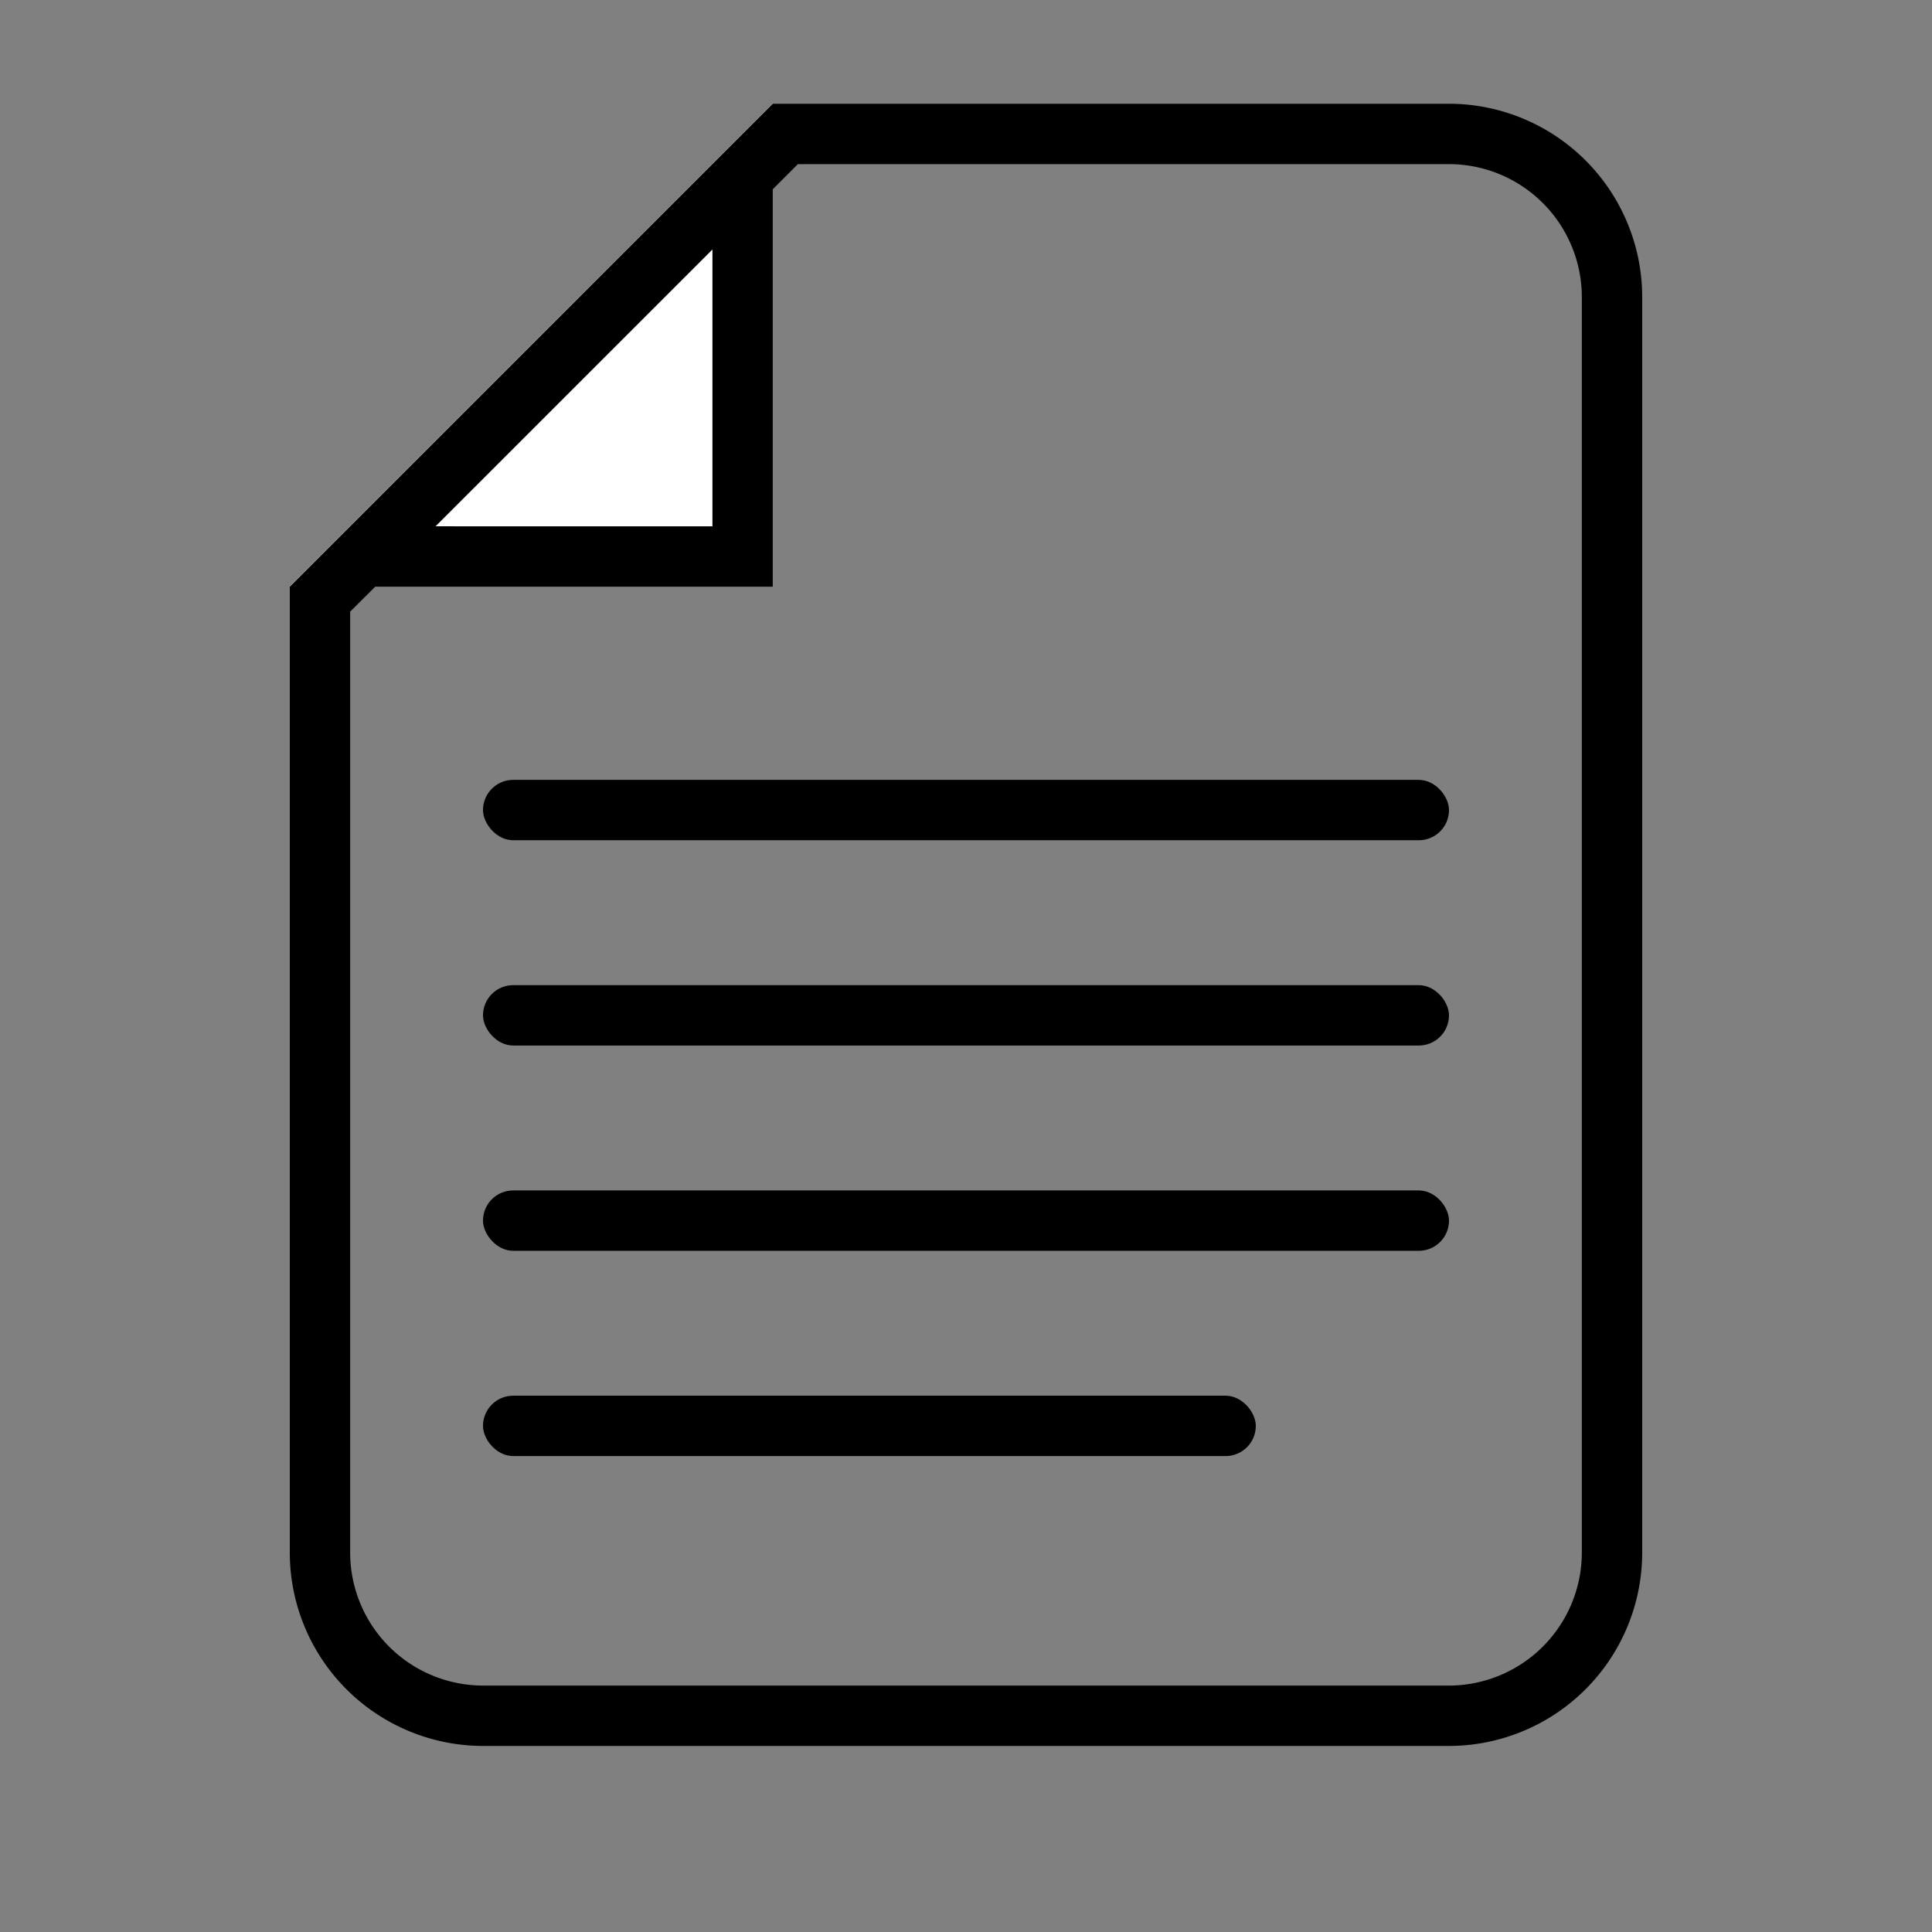 <svg xmlns="http://www.w3.org/2000/svg" width="80" height="80" viewBox="0 0 80 80">
  <rect x="0" y="0" width="80" height="80" fill="#808080" stroke="none"/>
  <g id="icon_whitepapers" transform="translate(-1326 -5351)">
    <rect id="Rectangle_8373" data-name="Rectangle 8373" width="80" height="80" transform="translate(1326 5351)" fill="none"/>
    <path id="Path_14119" data-name="Path 14119" d="M20,20H0L20,0Z" transform="translate(1338 5355.293)" fill="#fff"/>
    <g id="Group_15985" data-name="Group 15985">
      <g id="Group_15941" data-name="Group 15941" transform="translate(1142 -1817.852)">
        <rect id="Rectangle_8395" data-name="Rectangle 8395" width="32" height="2.5" rx="1.25" transform="translate(204 7226.645)"/>
        <rect id="Rectangle_8393" data-name="Rectangle 8393" width="40" height="2.5" rx="1.25" transform="translate(204 7218.145)"/>
        <rect id="Rectangle_8391" data-name="Rectangle 8391" width="40" height="2.5" rx="1.25" transform="translate(204 7209.645)"/>
        <rect id="Rectangle_8396" data-name="Rectangle 8396" width="40" height="2.5" rx="1.25" transform="translate(204 7201.145)"/>
      </g>
      <path id="Union_3" data-name="Union 3" d="M15023,491.9a8.011,8.011,0,0,1-8-8v-40l10-10,10-10v0l0,0h28a8.01,8.01,0,0,1,8,8v52a8.011,8.011,0,0,1-8,8Zm-5.5-46.969V483.9a5.508,5.508,0,0,0,5.5,5.5h40a5.511,5.511,0,0,0,5.5-5.5v-52a5.508,5.508,0,0,0-5.5-5.5h-26.961l-1.04,1.04V443.9h-16.464Zm15-3.533V429.936l-11.464,11.461Z" transform="translate(-13677 4931.396)"/>
    </g>
  </g>
</svg>

